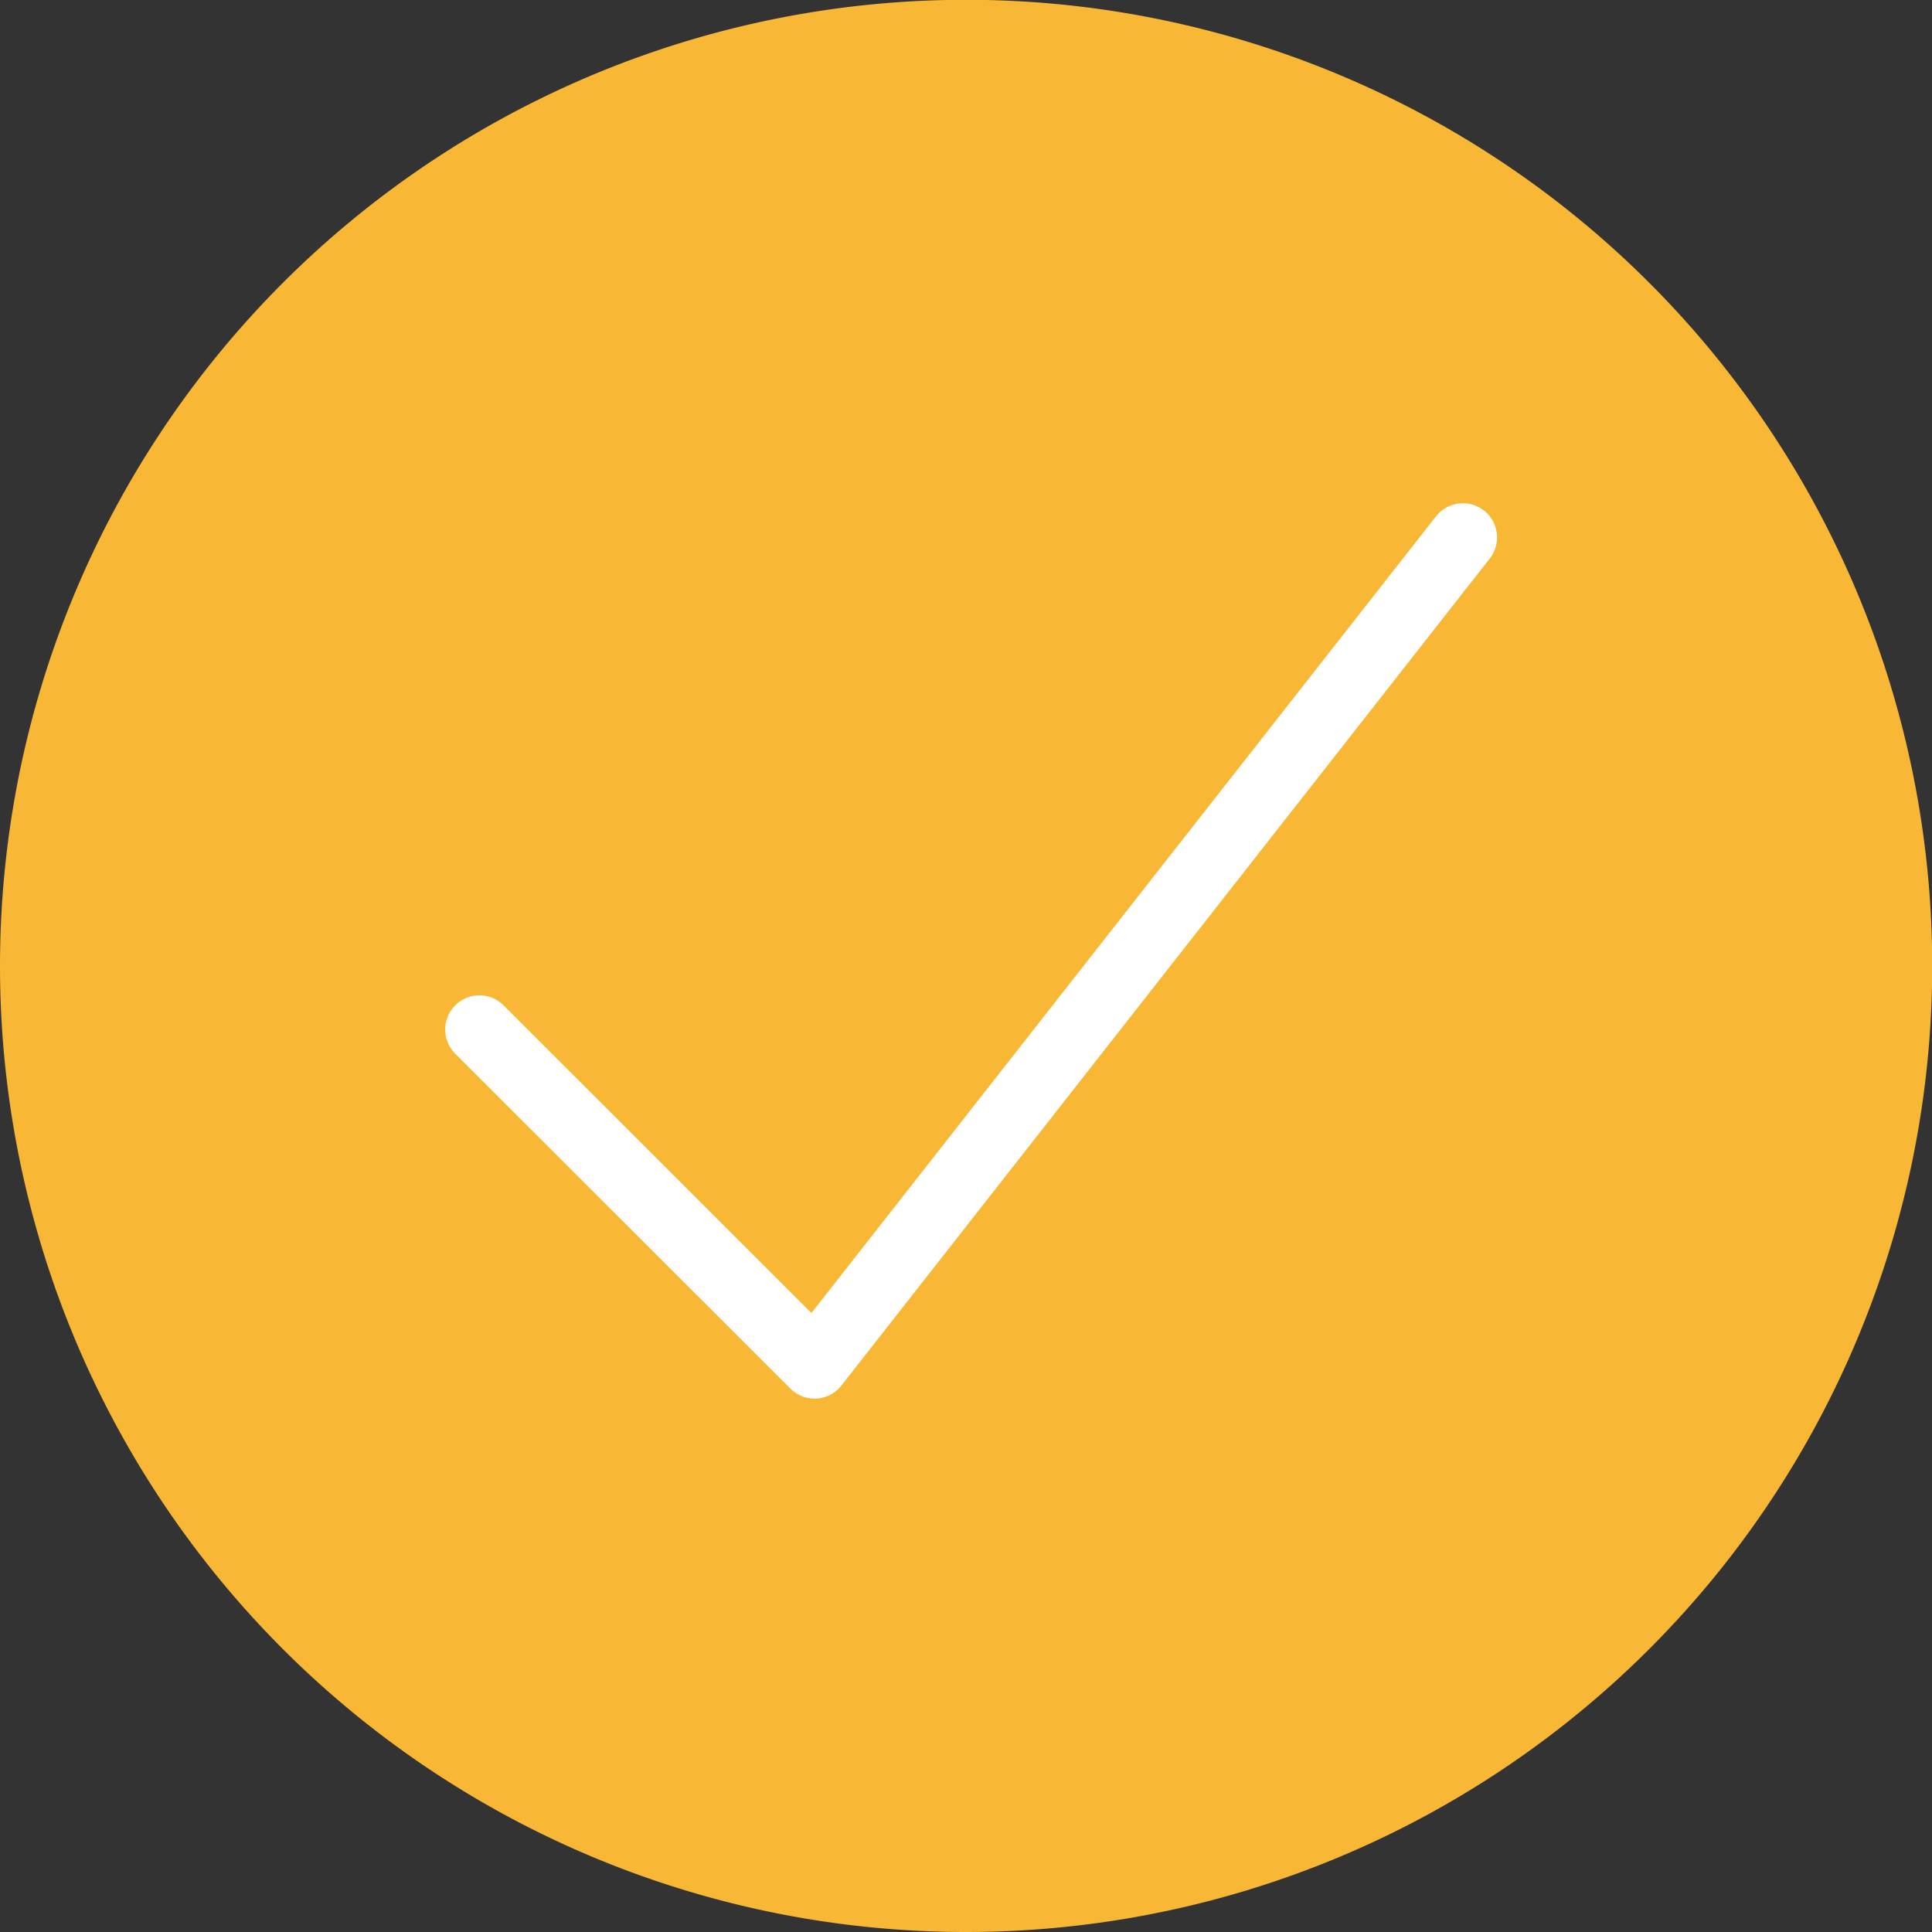 <svg xmlns="http://www.w3.org/2000/svg" viewBox="0 0 94.19 94.19"><rect x="0" y="0" width="94.19" height="94.19" fill="#333333" stroke="none"/><title>icon-check</title><g id="e33bd35c-5c04-49bc-b40a-90f2992326ce" data-name="Layer 2"><g id="e12cf8ce-7236-484f-872b-002138c88f4e" data-name="Layer 1"><g id="fb57a1fe-afeb-4830-9499-cc07d9e77cd1" data-name="check"><path d="M47.1,94.19A47.1,47.1,0,1,0,0,47.1,47.09,47.09,0,0,0,47.1,94.19Z" style="fill:#f8b735"/><polyline points="23.37 50.19 39.71 66.52 71.32 26.2" style="fill:none;stroke:#fff;stroke-linecap:round;stroke-linejoin:round;stroke-width:3.332px"/></g></g></g></svg>